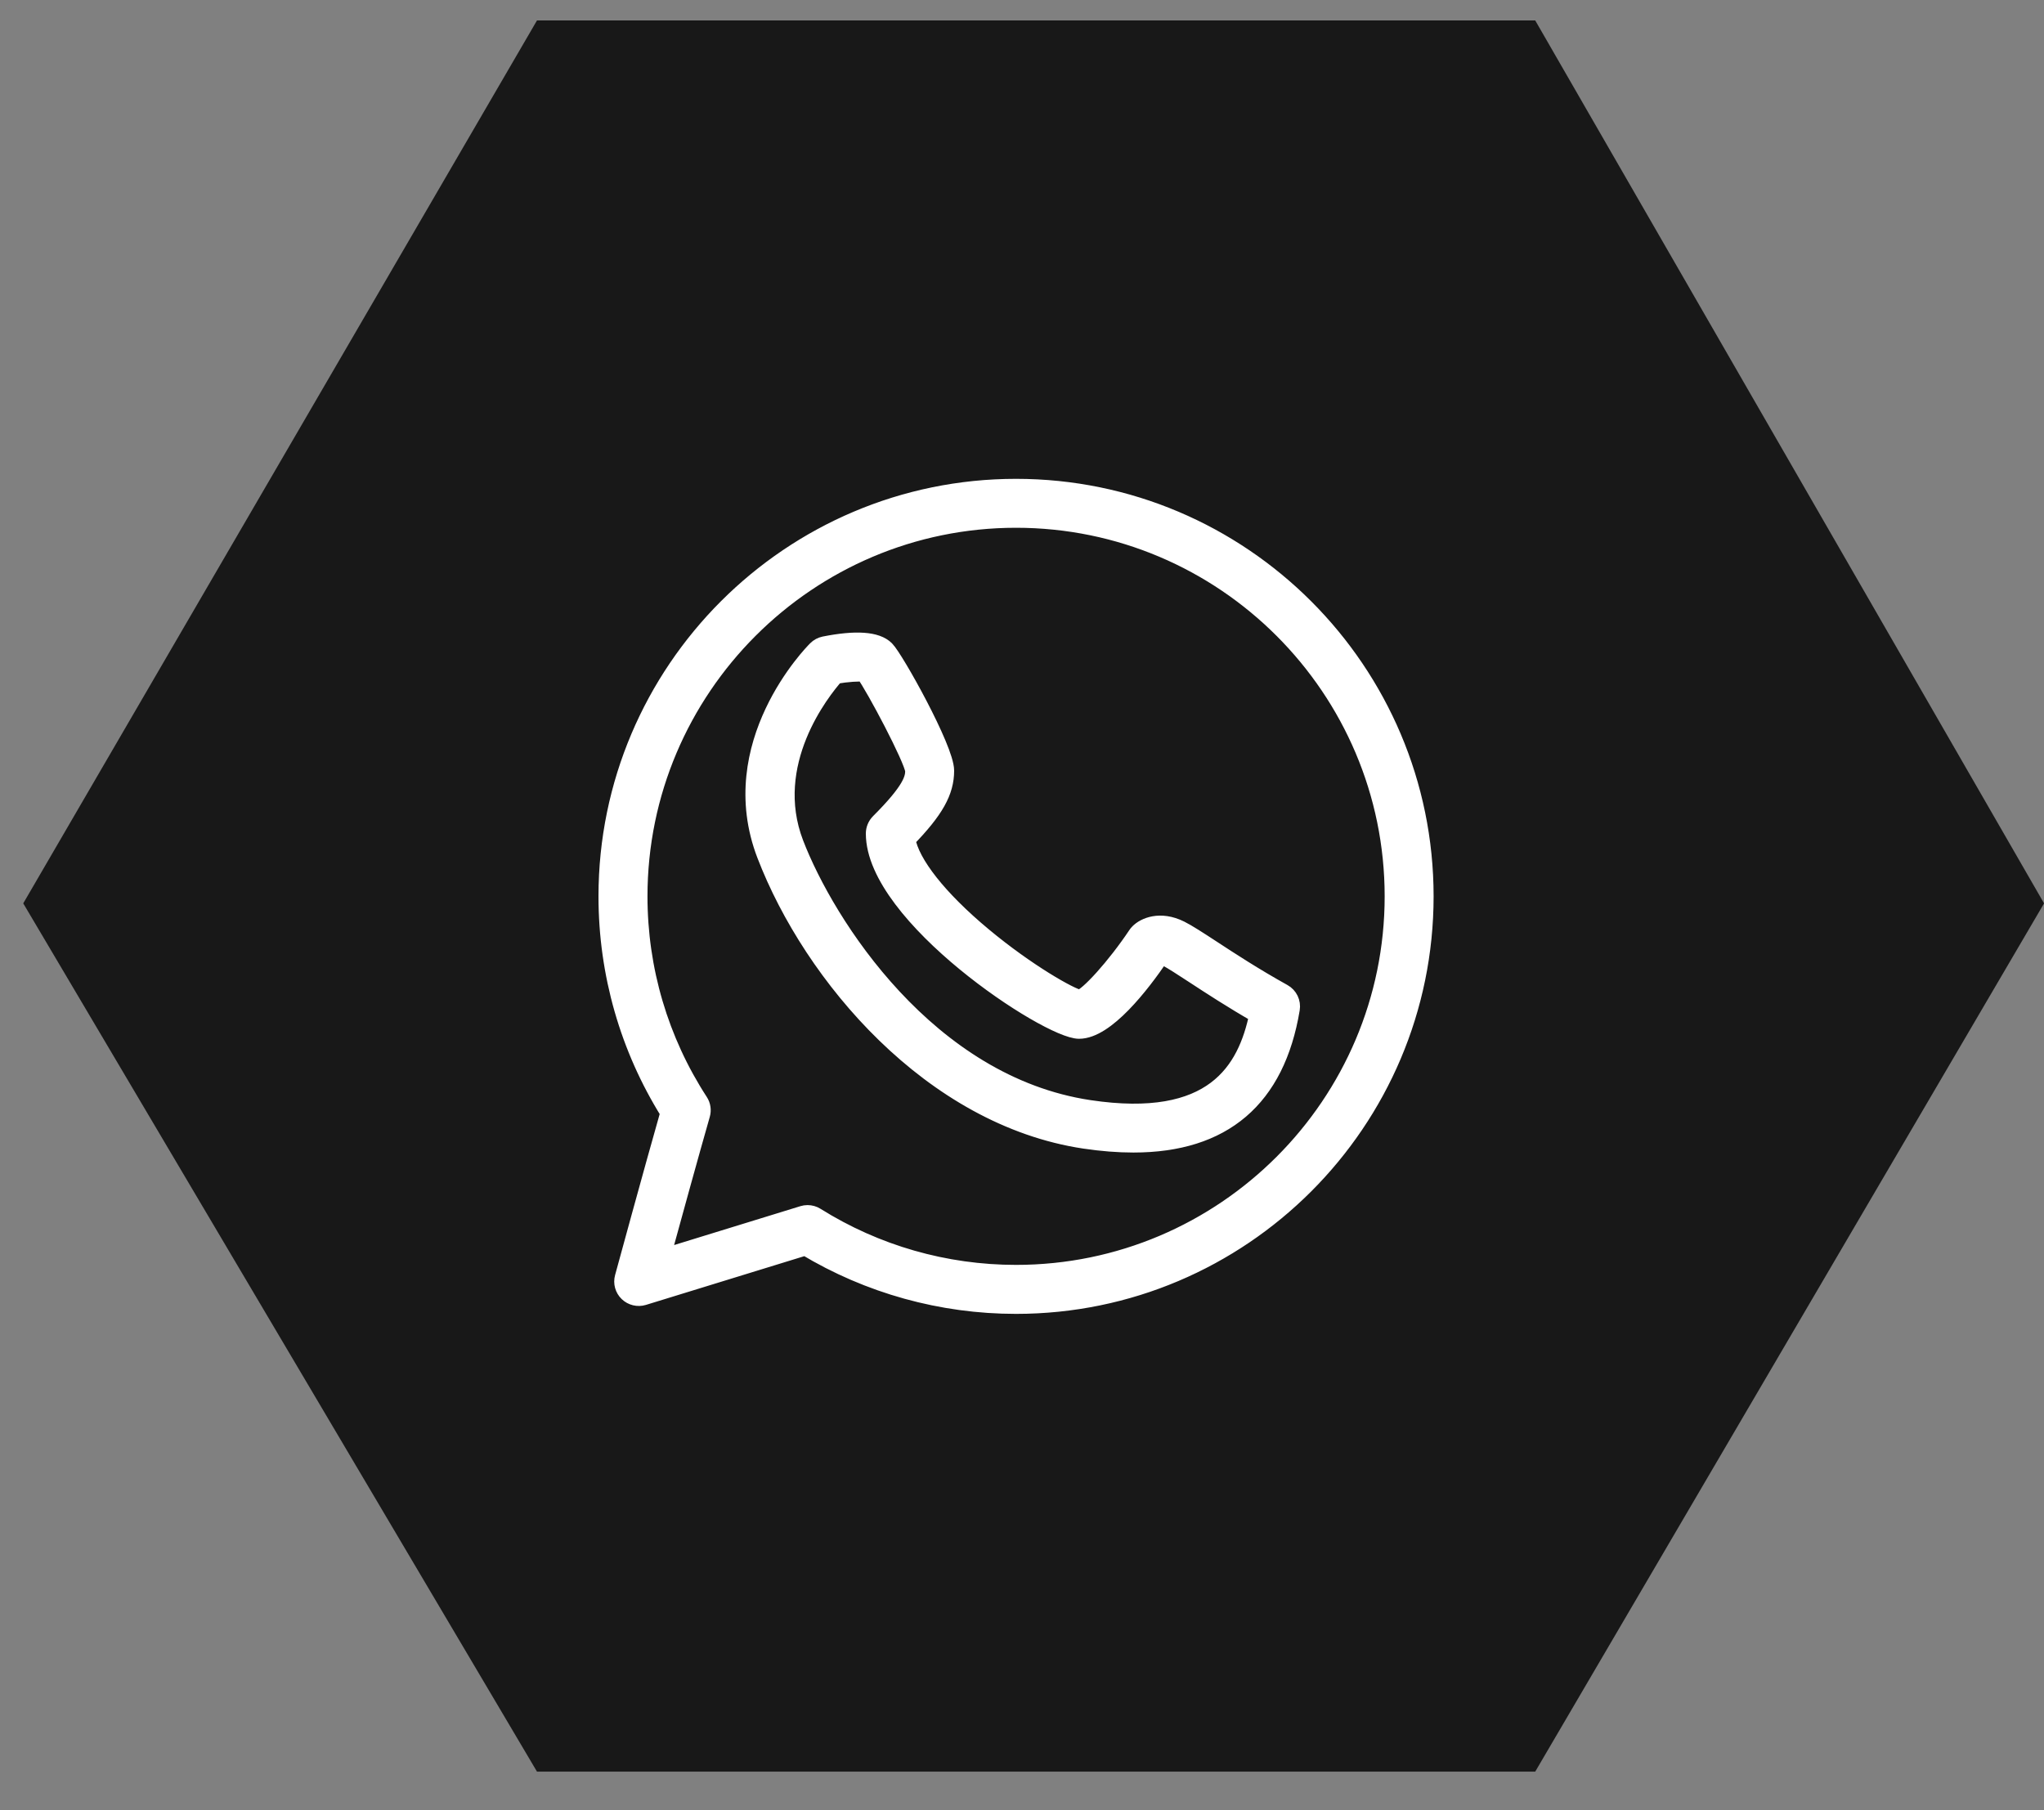 <svg width="35" height="31" viewBox="0 0 35 31" fill="none" xmlns="http://www.w3.org/2000/svg">
<rect x="0" y="0" width="35" height="31" fill="#808080" stroke="none"/>
<path d="M26.288 0.35H9.195L0.398 15.47L9.195 30.339H26.288L35.001 15.47L26.288 0.35Z" fill="#181818"/>
<path d="M17.398 8.35C13.539 8.35 10.398 11.49 10.398 15.35C10.398 16.666 10.764 17.945 11.458 19.055C11.182 20.023 10.682 21.856 10.677 21.875C10.651 21.97 10.679 22.071 10.75 22.139C10.821 22.207 10.923 22.231 11.016 22.203L13.791 21.349C14.878 22.004 16.122 22.35 17.398 22.35C21.258 22.35 24.398 19.21 24.398 15.35C24.398 11.49 21.258 8.35 17.398 8.35ZM17.398 21.811C16.182 21.811 14.997 21.471 13.971 20.828C13.928 20.801 13.878 20.787 13.828 20.787C13.801 20.787 13.775 20.791 13.749 20.799L11.326 21.545C11.504 20.895 11.824 19.733 12.009 19.087C12.031 19.012 12.019 18.931 11.976 18.866C11.296 17.819 10.937 16.603 10.937 15.35C10.937 11.787 13.836 8.888 17.398 8.888C20.961 8.888 23.86 11.787 23.86 15.35C23.86 18.912 20.961 21.811 17.398 21.811Z" fill="white" stroke="white" stroke-width="0.3"/>
<path d="M21.973 17C21.476 16.724 21.052 16.447 20.744 16.245C20.508 16.091 20.337 15.98 20.212 15.917C19.863 15.743 19.598 15.866 19.498 15.968C19.485 15.98 19.474 15.994 19.464 16.009C19.101 16.553 18.628 17.073 18.489 17.101C18.329 17.076 17.579 16.65 16.834 16.029C16.073 15.396 15.594 14.788 15.524 14.375C16.012 13.873 16.188 13.556 16.188 13.197C16.188 12.826 15.323 11.278 15.167 11.122C15.01 10.965 14.656 10.941 14.116 11.048C14.064 11.059 14.016 11.084 13.979 11.122C13.913 11.187 12.382 12.748 13.11 14.639C13.908 16.715 15.958 19.129 18.571 19.521C18.868 19.565 19.146 19.587 19.407 19.587C20.944 19.587 21.852 18.814 22.107 17.279C22.126 17.167 22.072 17.055 21.973 17ZM18.651 18.988C15.888 18.574 14.147 15.836 13.612 14.446C13.082 13.068 14.06 11.839 14.306 11.561C14.505 11.527 14.716 11.513 14.803 11.526C14.987 11.781 15.622 12.981 15.65 13.197C15.65 13.338 15.604 13.535 15.055 14.083C15.005 14.134 14.976 14.202 14.976 14.274C14.976 15.683 17.95 17.639 18.477 17.639C18.934 17.639 19.532 16.869 19.872 16.368C19.891 16.369 19.924 16.375 19.972 16.399C20.069 16.448 20.236 16.557 20.449 16.696C20.73 16.88 21.102 17.123 21.542 17.375C21.342 18.336 20.784 19.308 18.651 18.988Z" fill="white" stroke="white" stroke-width="0.3"/>
</svg>
